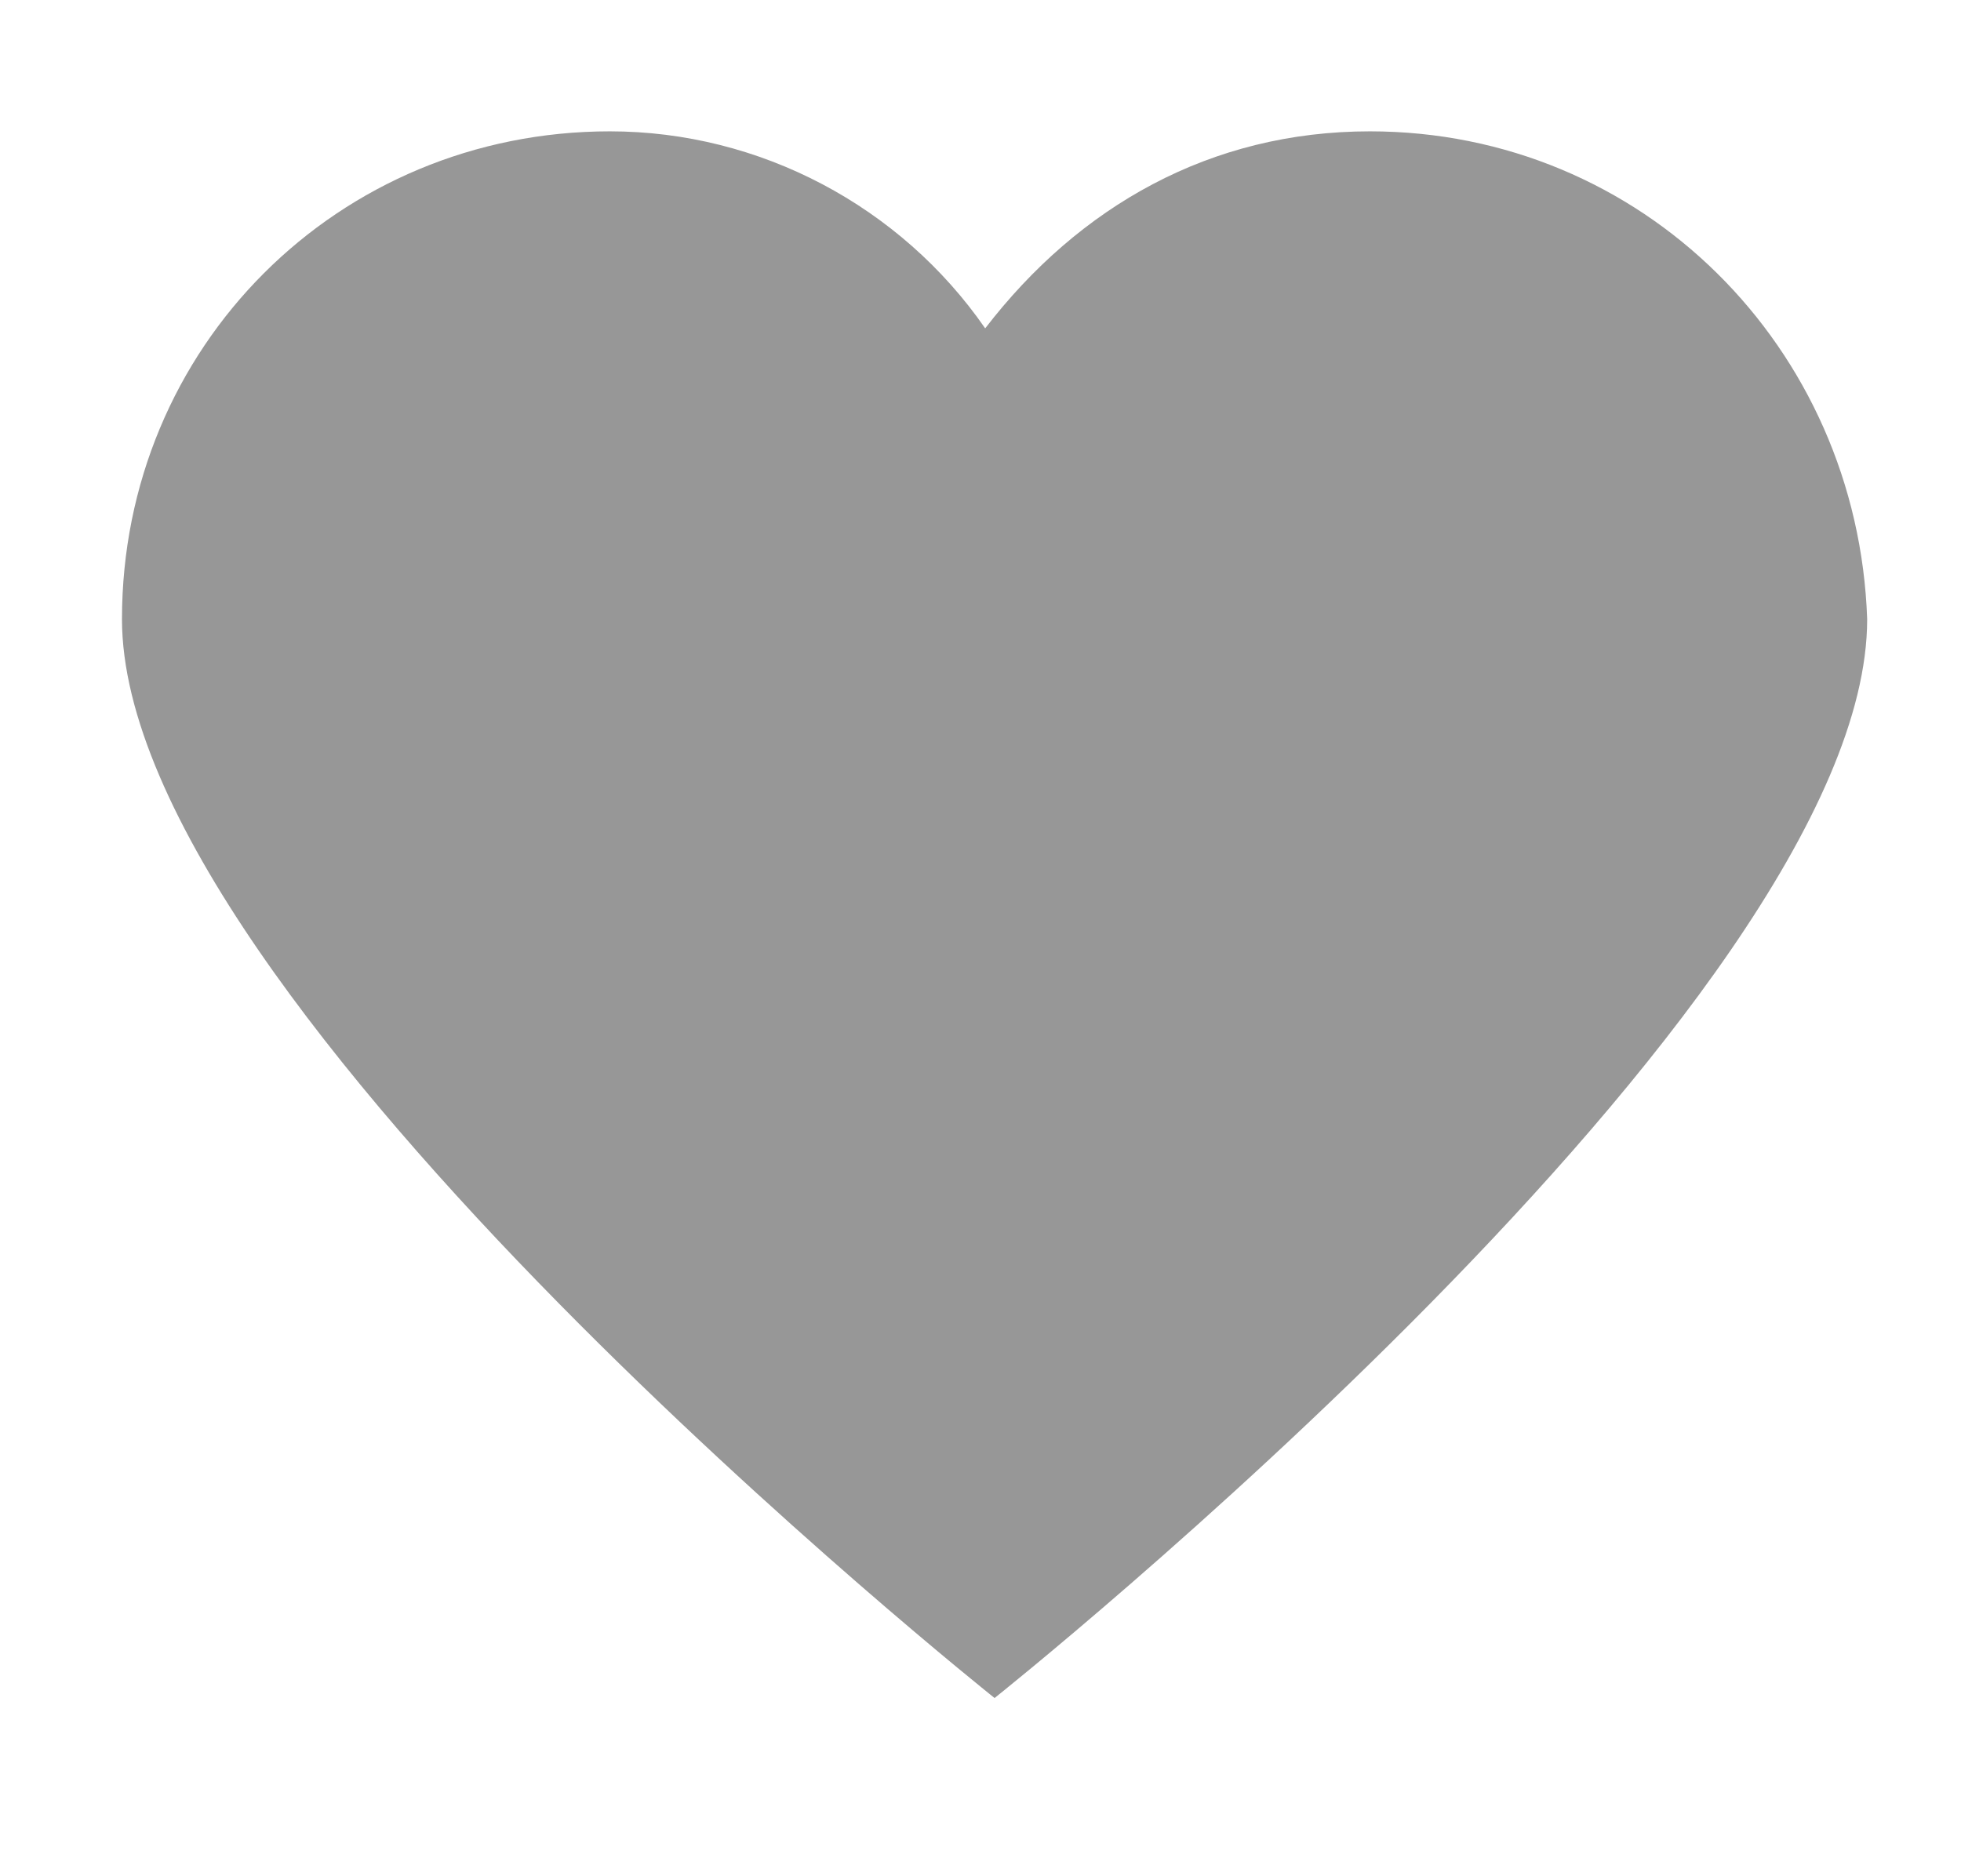 <?xml version="1.0" encoding="utf-8"?>
<!-- Generator: Adobe Illustrator 18.0.0, SVG Export Plug-In . SVG Version: 6.00 Build 0)  -->
<!DOCTYPE svg PUBLIC "-//W3C//DTD SVG 1.1//EN" "http://www.w3.org/Graphics/SVG/1.1/DTD/svg11.dtd">
<svg version="1.1" id="Layer_1" xmlns="http://www.w3.org/2000/svg" xmlns:xlink="http://www.w3.org/1999/xlink" x="0px" y="0px"
	 viewBox="0 0 20.9 20" enable-background="new 0 0 20.9 20" xml:space="preserve">
<path fill="#979797" d="M14.6,1.4c-1.7,0-3.1,0.8-4.1,2.1C9.6,2.2,8.1,1.4,6.5,1.4c-2.9,0-5.2,2.3-5.2,5.2c0,4.1,9.3,11.5,9.3,11.5
	s9.3-7.4,9.3-11.5C19.8,3.7,17.5,1.4,14.6,1.4z"/>
</svg>
